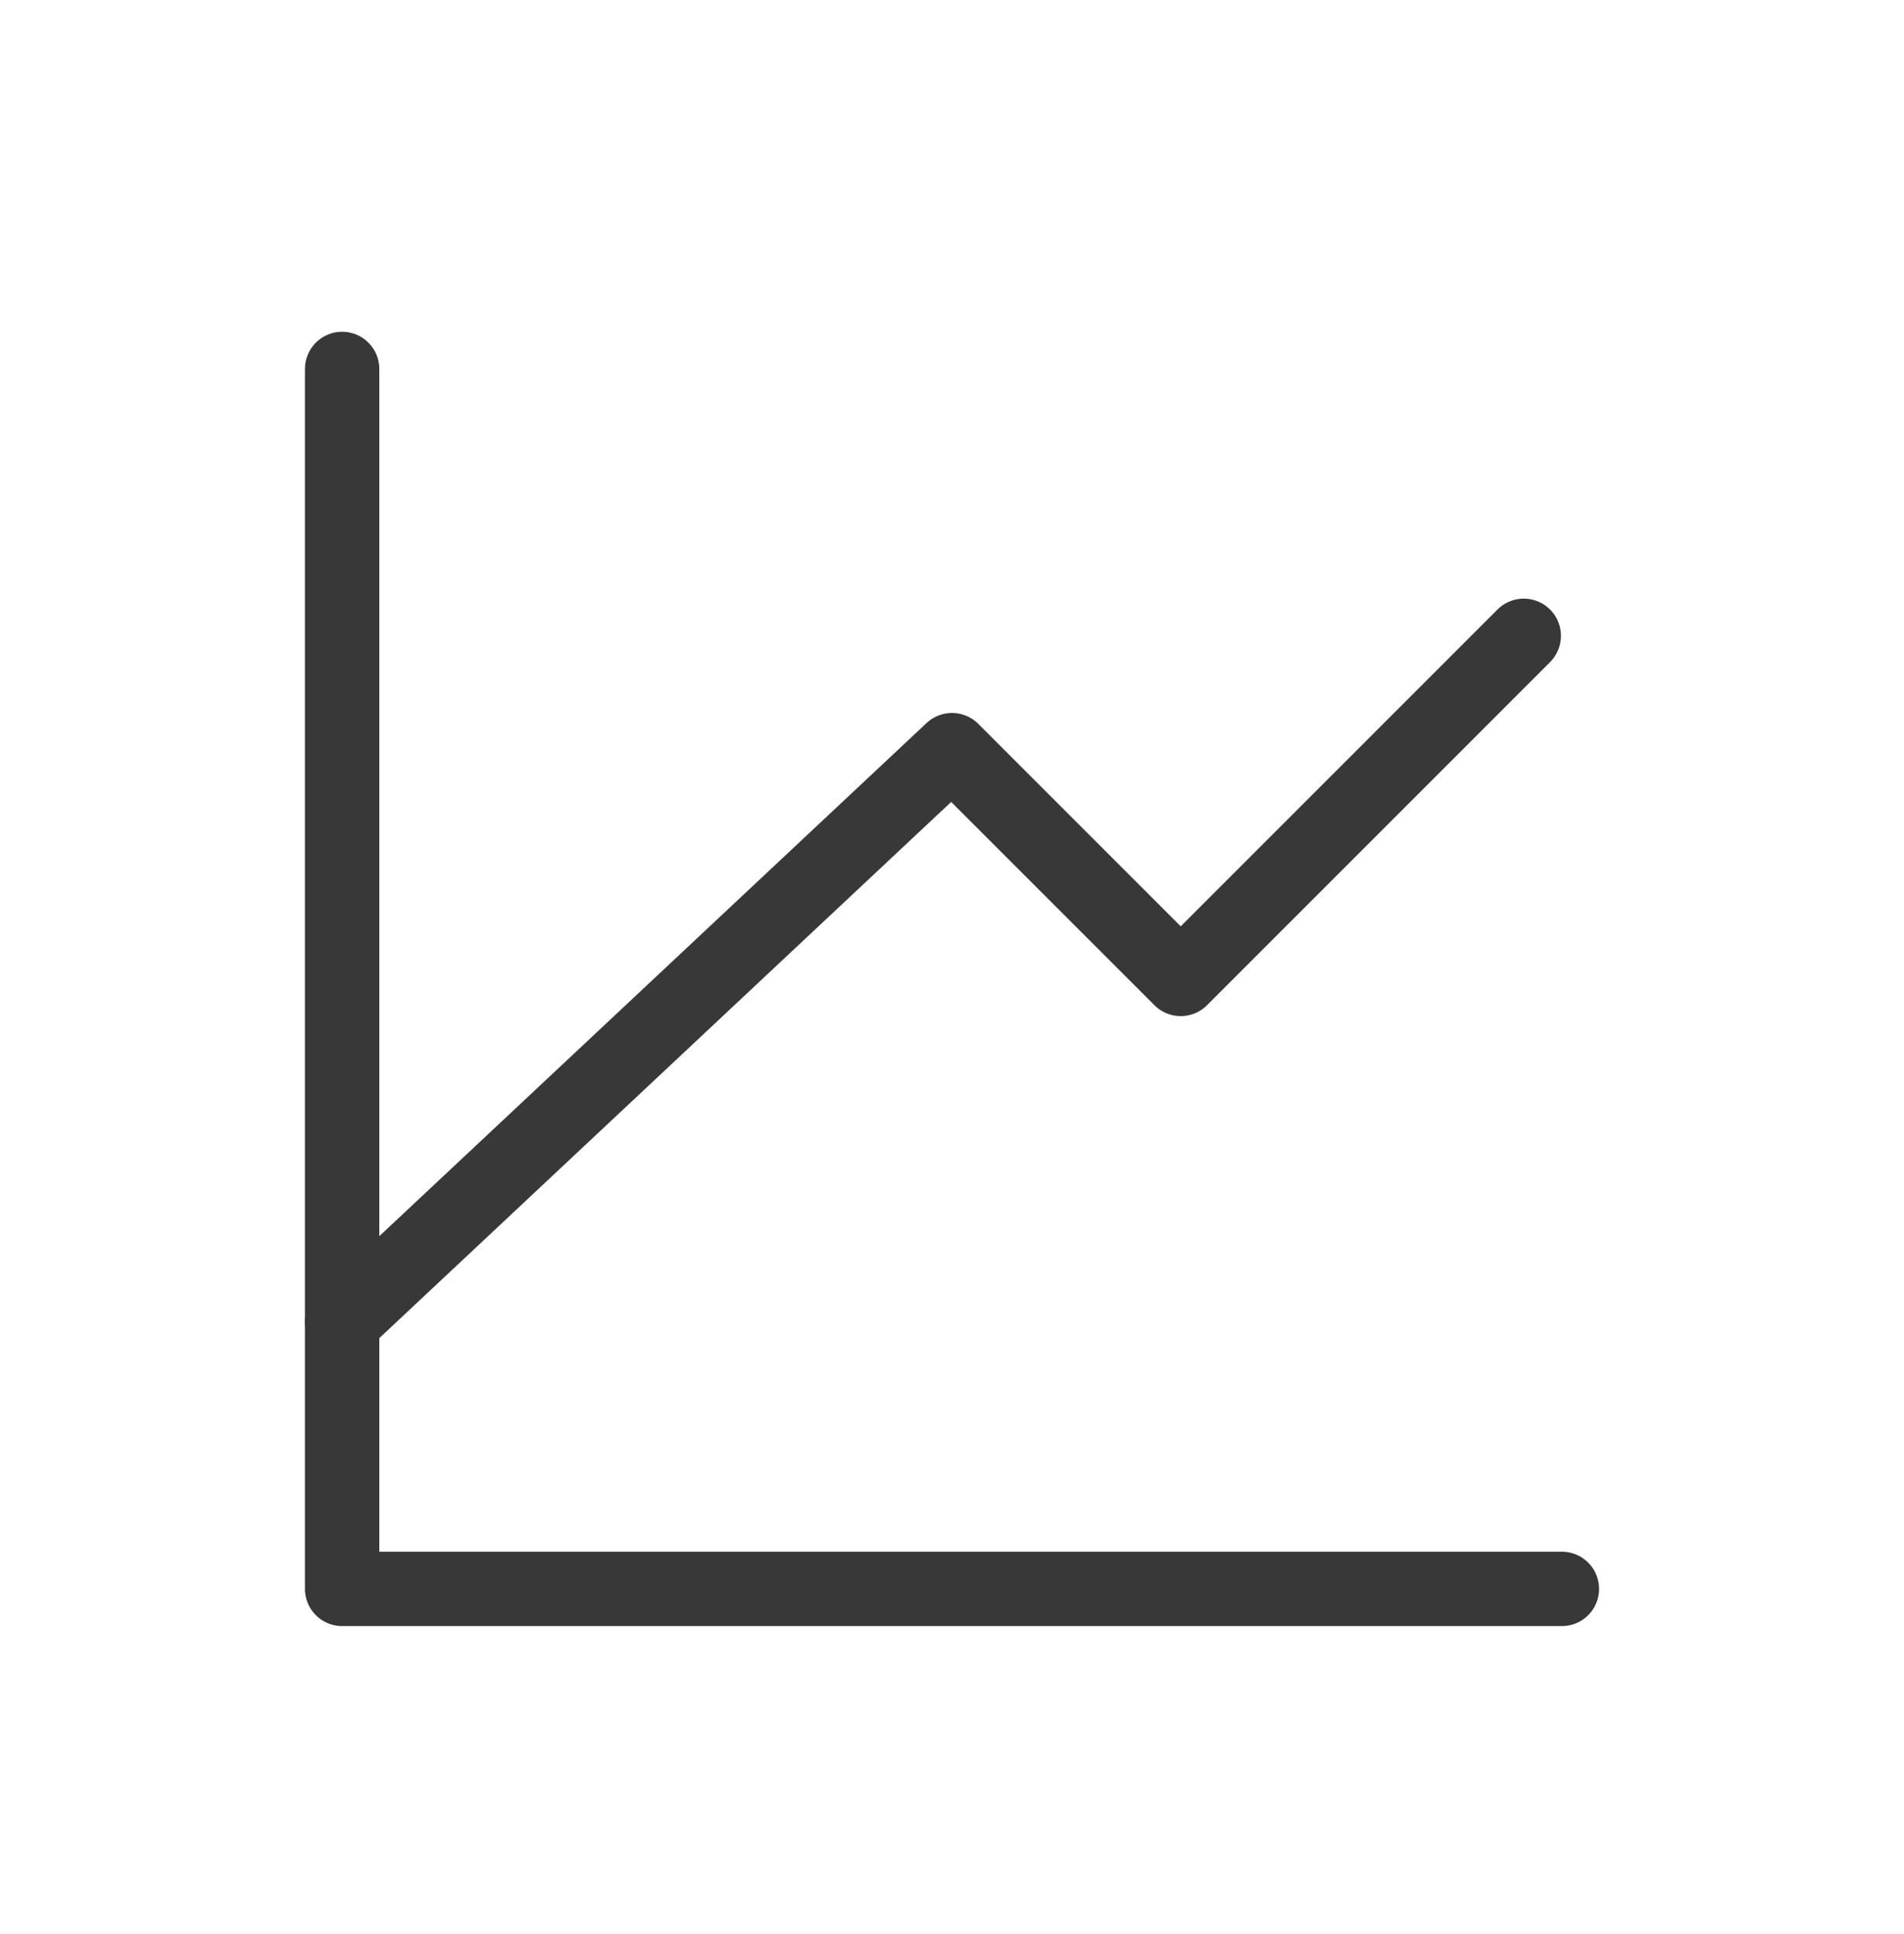 <?xml version="1.0" encoding="utf-8"?>
<svg xmlns="http://www.w3.org/2000/svg" fill="none" height="65" viewBox="0 0 64 65" width="64">
<path d="M52.5 53.4H11.5V12.4" stroke="#383839" stroke-linecap="round" stroke-linejoin="round" stroke-width="2.5"/>
<path d="M11.5 44.431L32 25.212L39.688 32.9L51.219 21.369" stroke="#383839" stroke-linecap="round" stroke-linejoin="round" stroke-width="2.5"/>
</svg>